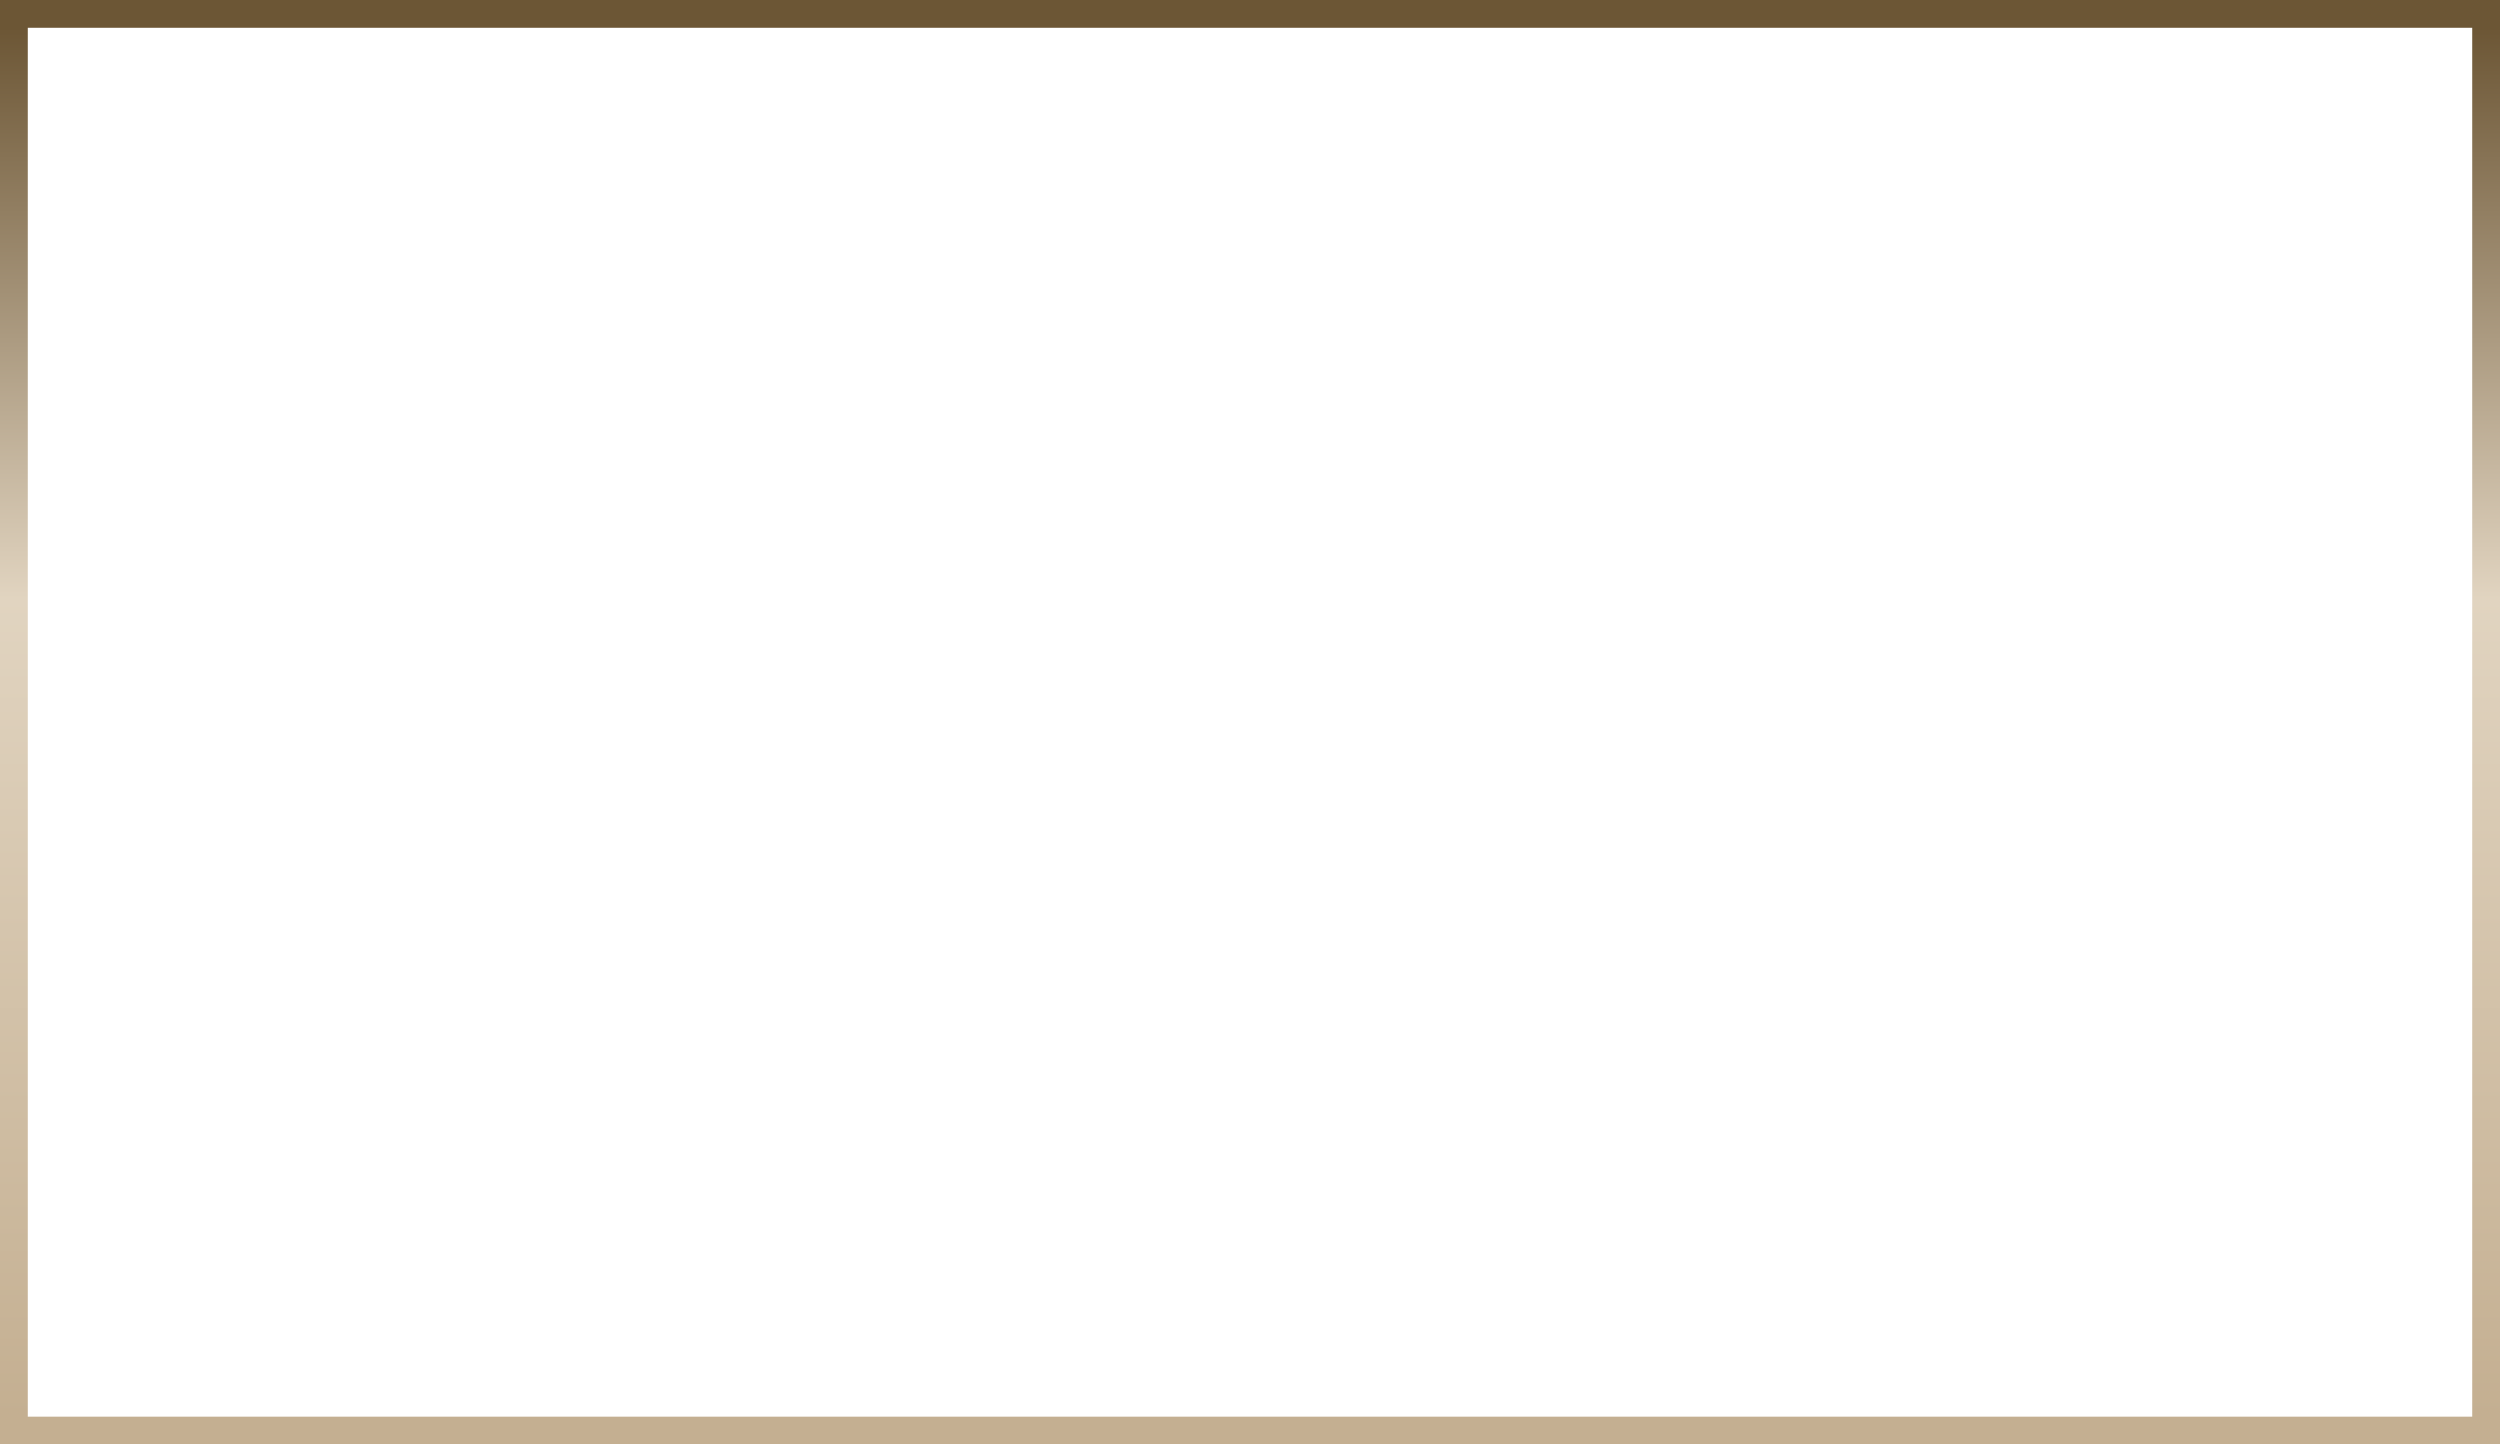 <?xml version="1.0" encoding="UTF-8"?> <svg xmlns="http://www.w3.org/2000/svg" width="180" height="104" viewBox="0 0 180 104" fill="none"><g filter="url(#filter0_b_457_314)"><rect x="1" y="1" width="178" height="102" stroke="url(#paint0_linear_457_314)" stroke-width="2"></rect></g><defs><filter id="filter0_b_457_314" x="-8.9" y="-8.9" width="197.8" height="121.8" filterUnits="userSpaceOnUse" color-interpolation-filters="sRGB"><feFlood flood-opacity="0" result="BackgroundImageFix"></feFlood><feGaussianBlur in="BackgroundImageFix" stdDeviation="4.45"></feGaussianBlur><feComposite in2="SourceAlpha" operator="in" result="effect1_backgroundBlur_457_314"></feComposite><feBlend mode="normal" in="SourceGraphic" in2="effect1_backgroundBlur_457_314" result="shape"></feBlend></filter><linearGradient id="paint0_linear_457_314" x1="90" y1="2" x2="90" y2="102" gradientUnits="userSpaceOnUse"><stop stop-color="#6C5635"></stop><stop offset="0.411" stop-color="#E1D4C0"></stop><stop offset="1" stop-color="#C4AF91"></stop></linearGradient></defs></svg> 